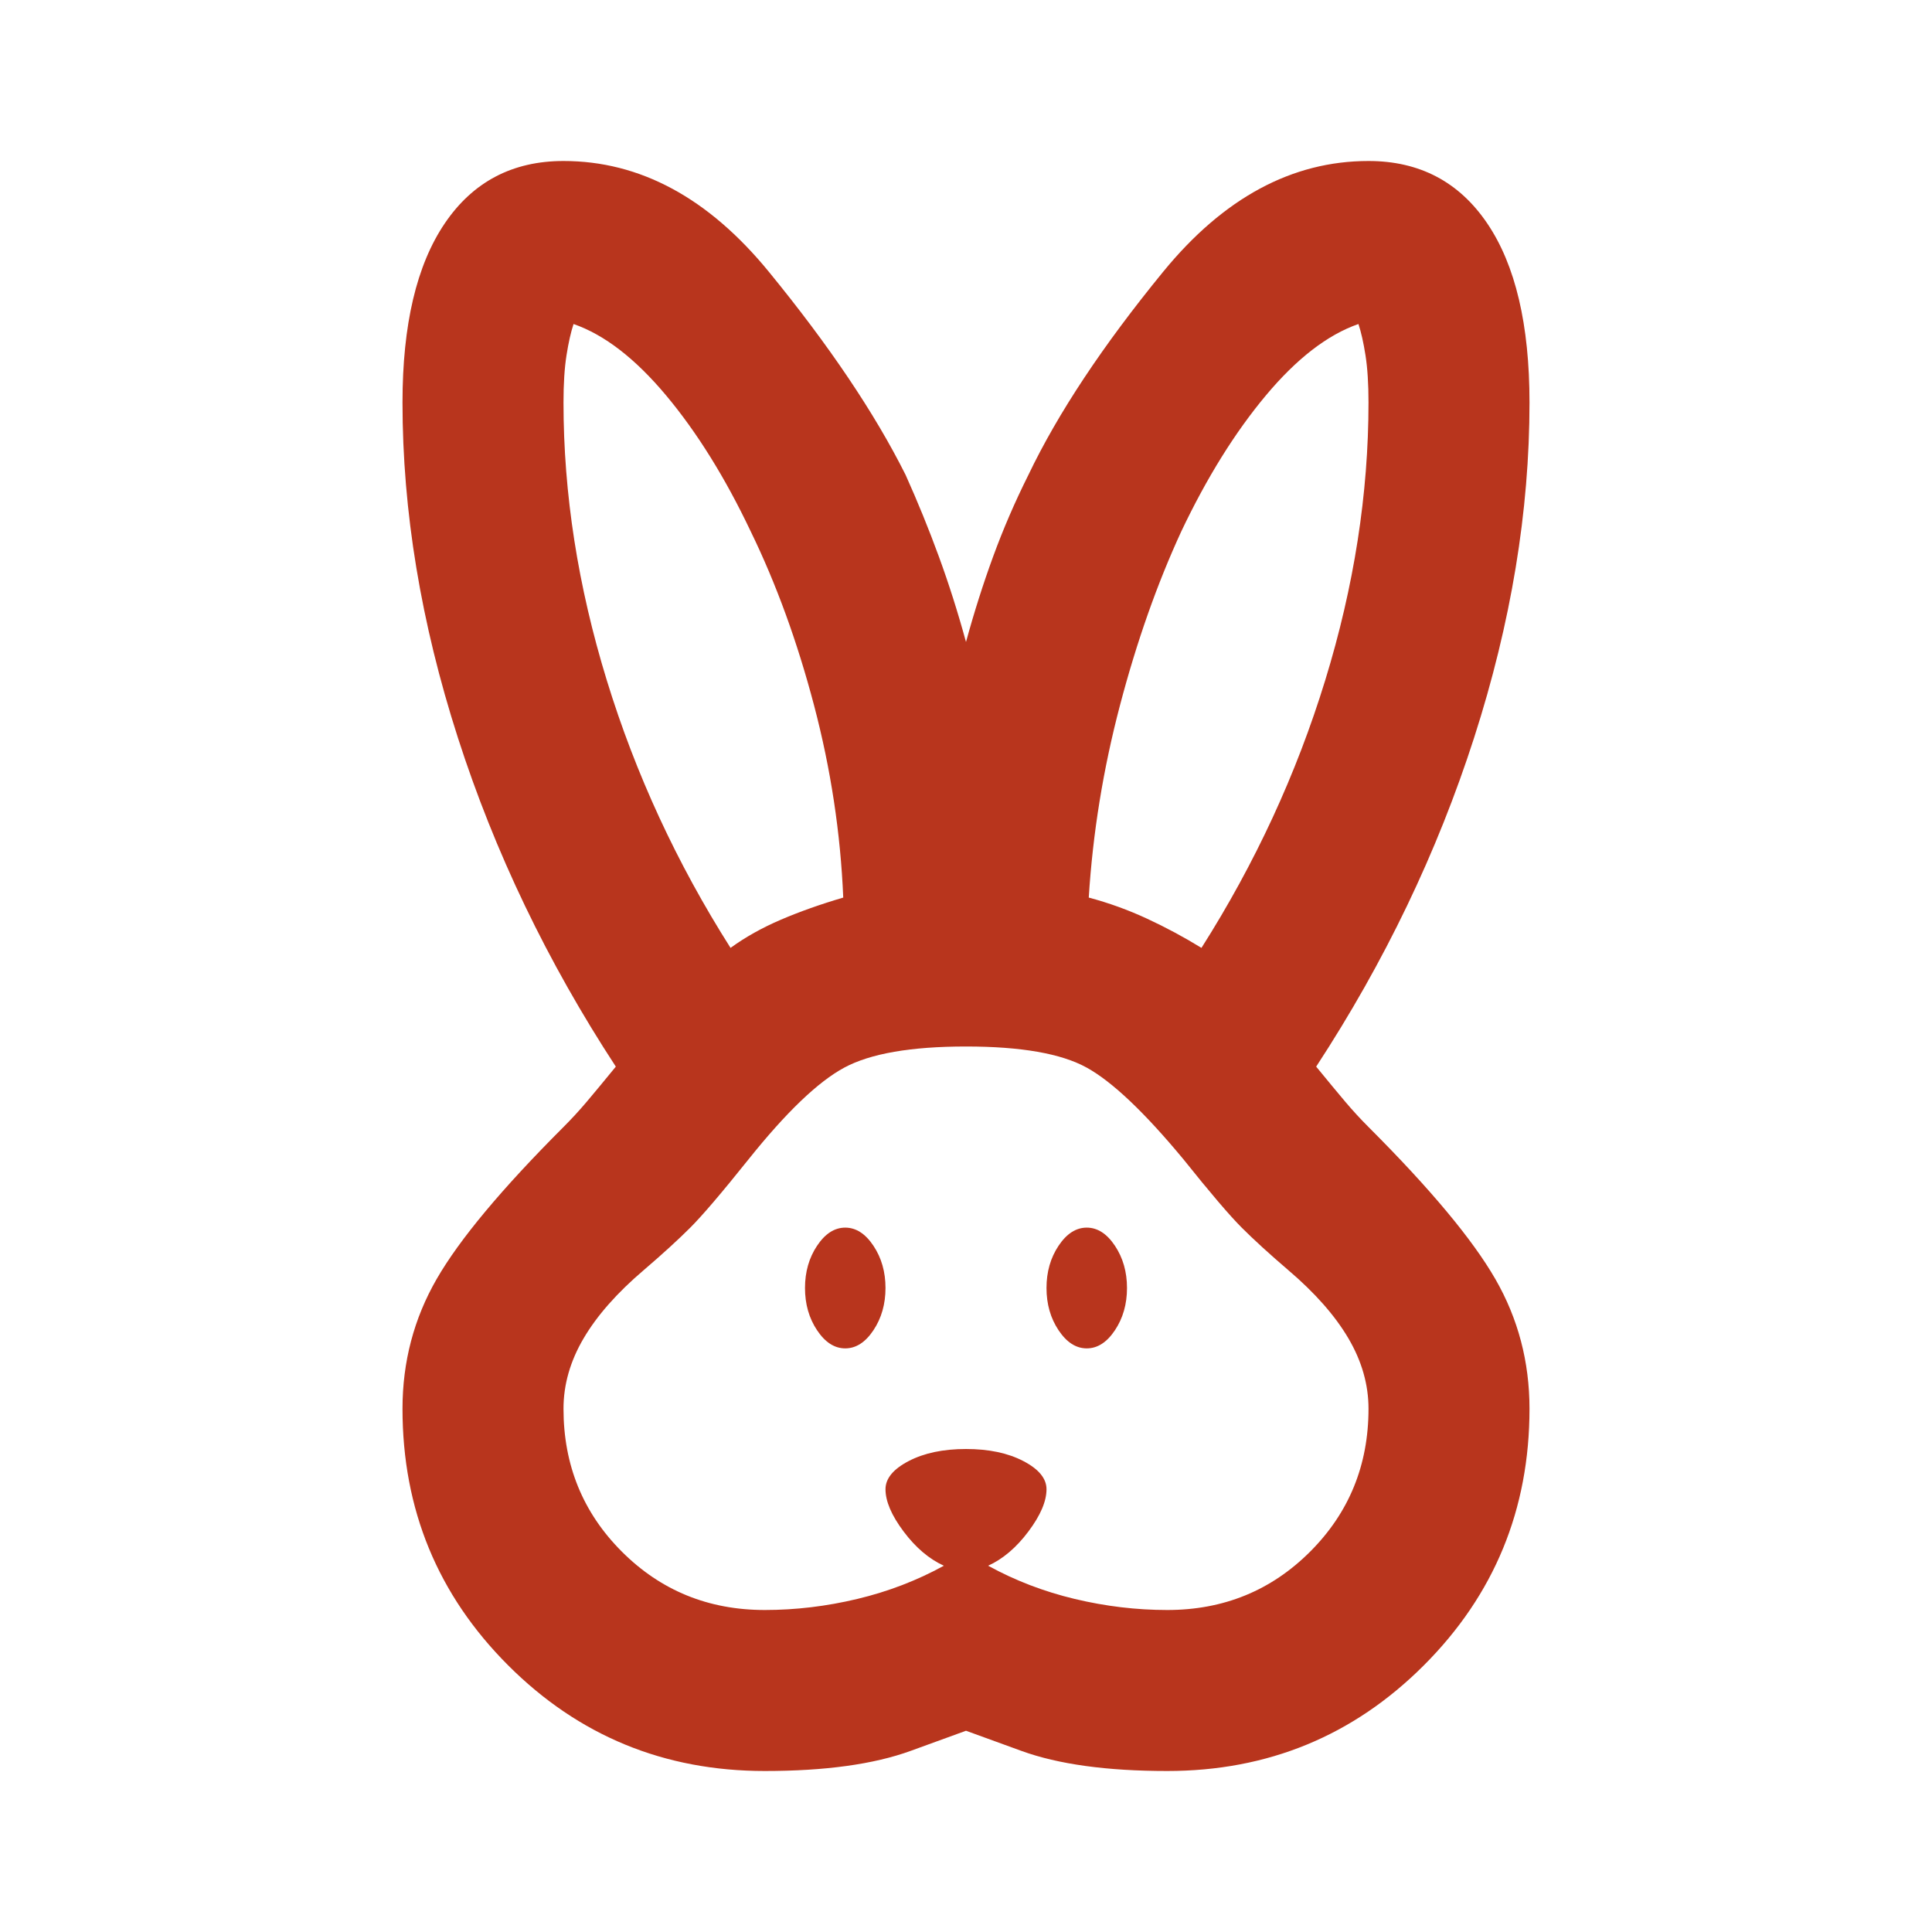 <svg fill="#b8351d" width="24px" viewBox="0 -960 960 960" height="24px" xmlns="http://www.w3.org/2000/svg"><path d="M380-80q-75 0-127.5-52.5T200-260q0-35 17-64.5t63-75.5q6-6 11.5-12.5T306-430q-51-78-78.5-163.5T200-760q0-58 21-89t59-31q57 0 102 55t68 101q9 20 16.5 40.5T480-641q6-22 13.5-42.5T511-724q22-46 67-101t102-55q38 0 59 31t21 89q0 81-27.5 166.5T654-430q9 11 14.5 17.5T680-400q46 46 63 75.5t17 64.5q0 75-52.5 127.5T580-80q-45 0-72.5-10L480-100l-27.5 10Q425-80 380-80Zm0-80q23 0 46-5.5t43-16.5q-11-5-20-17t-9-21q0-8 11.5-14t28.5-6q17 0 28.5 6t11.5 14q0 9-9 21t-20 17q20 11 43 16.5t46 5.5q42 0 71-29t29-71q0-18-10-35t-30-34q-14-12-23-21t-29-34q-29-35-48-45.5T480-440q-41 0-60.5 10.5T372-384q-20 25-29 34t-23 21q-20 17-30 34t-10 35q0 42 29 71t71 29Zm40-130q-8 0-14-9t-6-21q0-12 6-21t14-9q8 0 14 9t6 21q0 12-6 21t-14 9Zm120 0q-8 0-14-9t-6-21q0-12 6-21t14-9q8 0 14 9t6 21q0 12-6 21t-14 9ZM363-489q11-8 25-14t31-11q-2-48-14.5-95.5T373-696q-19-40-42-67.5T285-799q-2 6-3.5 15.5T280-760q0 68 21.5 138T363-489Zm234 0q40-63 61.5-133T680-760q0-14-1.5-23.5T675-799q-23 8-46 35.5T587-696q-18 39-30.5 86.5T541-514q15 4 29 10.5t27 14.5Z"></path></svg>